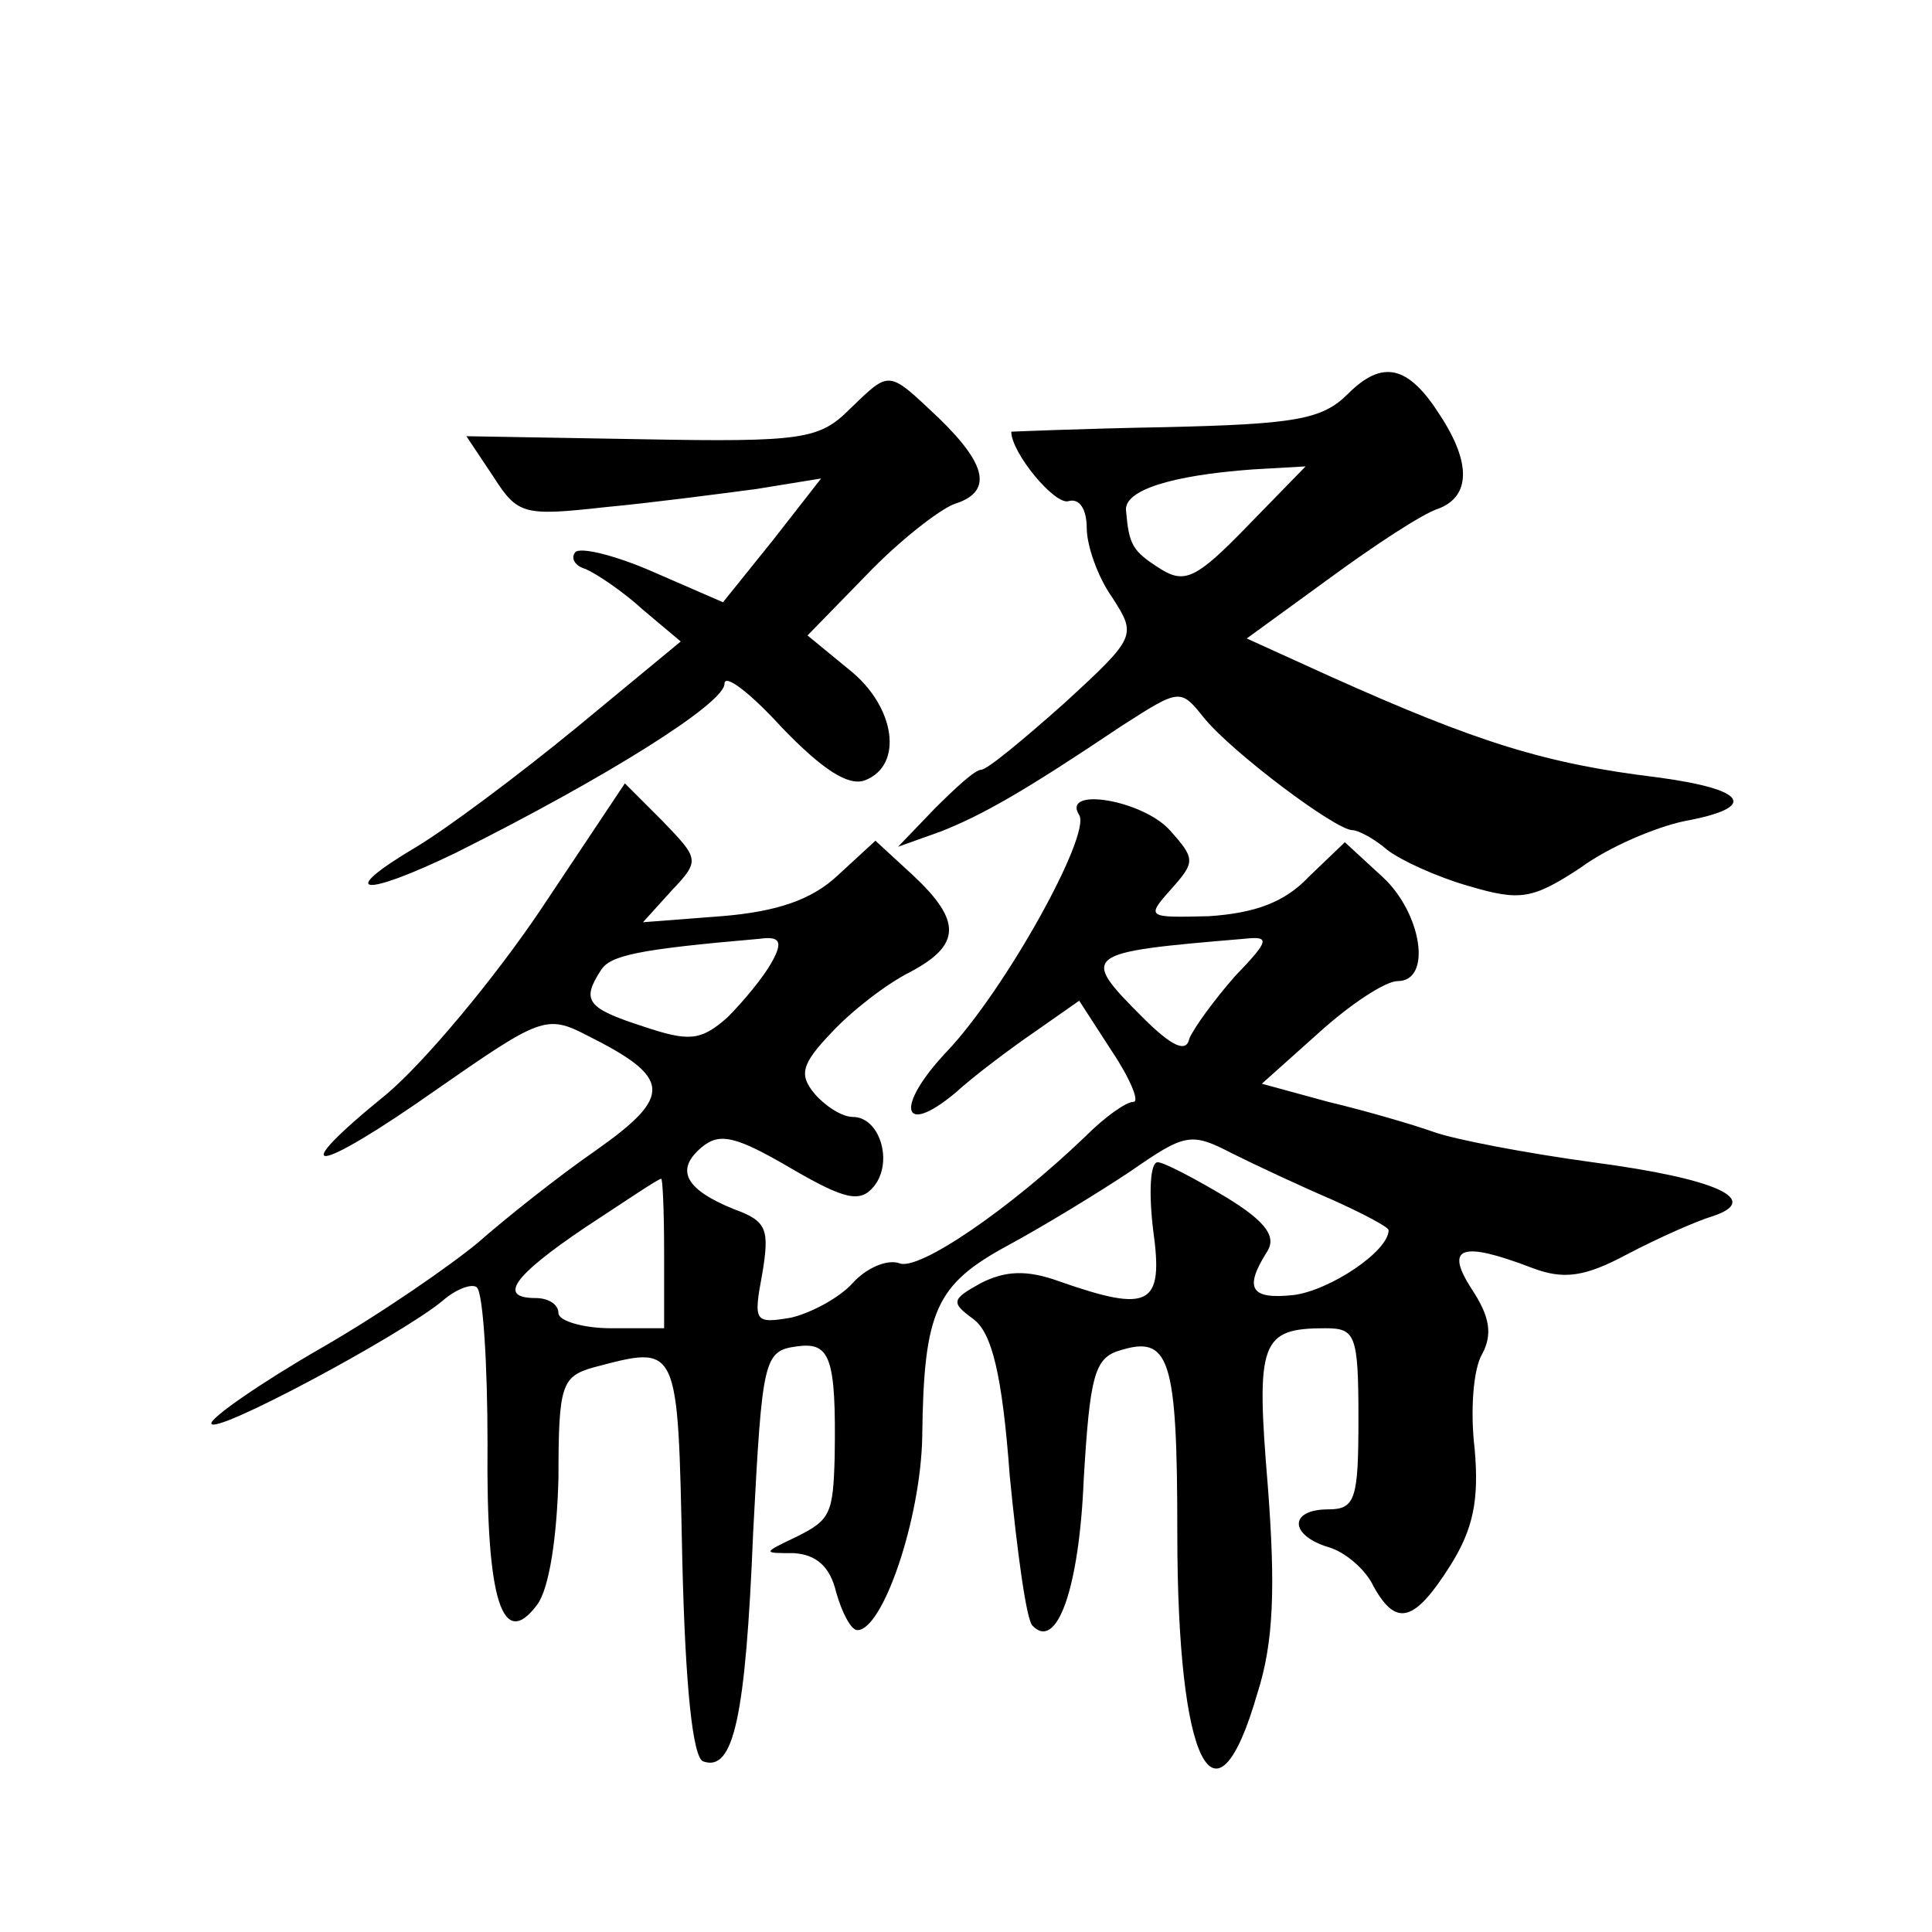 <?xml version="1.0" standalone="no"?>
<!DOCTYPE svg PUBLIC "-//W3C//DTD SVG 20010904//EN"
 "http://www.w3.org/TR/2001/REC-SVG-20010904/DTD/svg10.dtd">
<svg version="1.0" xmlns="http://www.w3.org/2000/svg"
 width="128pt" height="128pt" viewBox="0 0 128 128"
 preserveAspectRatio="xMidYMid meet">
<g transform="translate(0,128) scale(0.1,-0.1)"
fill="#0" stroke="none">
<path d="M893 1019 c-17 -17 -35 -20 -121 -22 -56 -1 -102 -3 -102 -3 0 -14 29
-49 38 -46 7 2 12 -5 12 -18 0 -11 7 -32 17 -46 16 -25 16 -26 -32 -70 -27 -24
-51 -44 -55 -44 -4 0 -17 -12 -31 -26 l-24 -25 28 10 c28 11 56 27 120 70 39 25
39 25 55 5 19 -23 87 -74 98 -74 4 0 15 -6 23 -13 9 -7 33 -18 54 -24 34 -10 42
-9 74 12 19 14 50 27 69 31 49 9 42 21 -18 29 -74 9 -119 23 -217 67 l-55 25 55
40 c30 22 62 43 72 46 21 8 22 30 1 62 -21 33 -38 37 -61 14z m-67 -88 c-33 -34
-41 -38 -57 -28 -19 12 -21 16 -23 39 -1 13 29 23 84 27 l35 2 -39 -40z M563 1009
c-20 -20 -31 -22 -138 -20 l-116 2 18 -27 c16 -25 20 -26 74 -20 32 3 77 9 100
12 l43 7 -32 -41 -33 -41 -46 20 c-25 11 -49 17 -52 13 -3 -4 0 -9 7 -11 7 -3 25
-15 38 -27 l25 -21 -69 -57 c-39 -32 -86 -67 -106 -79 -54 -32 -36 -34 26 -4 100
50 178 99 178 112 0 7 17 -6 38 -29 27 -28 44 -39 55 -35 26 10 20 49 -10 73 l-28
23 39 40 c22 23 48 43 58 47 26 8 22 26 -10 57 -34 32 -32 32 -59 6z M358 677 c-31
-46 -77 -101 -102 -122 -69 -56 -48 -54 33 3 69 48 73 50 100 36 56 -28 57 -40
6 -76 -26 -18 -61 -46 -78 -61 -18 -15 -64 -47 -104 -70 -40 -23 -73 -46 -73 -50
0 -9 125 58 153 81 9 8 20 12 23 9 4 -4 7 -50 7 -104 -1 -104 10 -137 33 -106 8
11 13 45 14 84 0 61 2 67 23 73 57 15 56 17 59 -126 2 -86 7 -133 14 -135 20 -7
28 29 33 152 6 115 7 120 29 123 22 3 26 -7 25 -73 -1 -38 -3 -42 -25 -53 -23 -11
-23 -11 -2 -11 15 -1 24 -9 28 -26 4 -14 10 -25 14 -25 17 0 42 74 43 128 1 84
9 101 57 127 24 13 60 35 81 49 36 25 40 26 67 12 16 -8 46 -22 67 -31 20 -9 37
-18 37 -20 0 -14 -39 -40 -63 -43 -28 -3 -33 4 -18 28 7 10 1 20 -27 37 -20 12
-41 23 -45 23 -5 0 -6 -20 -3 -45 7 -50 -2 -55 -62 -34 -22 8 -36 7 -52 -1 -20
-11 -20 -13 -5 -24 12 -9 19 -36 24 -104 5 -51 11 -95 15 -99 16 -17 31 24 34 97
4 67 7 80 23 85 34 11 39 -4 39 -121 0 -153 25 -203 53 -106 11 34 12 71 7 137
-8 96 -5 105 38 105 20 0 22 -4 22 -60 0 -53 -2 -60 -20 -60 -26 0 -26 -17 0 -25
11 -3 25 -15 30 -26 15 -27 27 -24 51 14 15 24 19 43 16 77 -3 25 -1 53 5 63 7
13 5 25 -7 43 -18 28 -7 32 40 14 21 -8 35 -6 63 9 21 11 46 22 56 25 34 11 4 25
-79 36 -44 6 -91 15 -105 20 -14 5 -45 14 -70 20 l-44 12 38 34 c21 19 44 34 52
34 23 0 16 45 -10 69 l-25 23 -24 -23 c-16 -17 -36 -24 -66 -26 -41 -1 -42 -1 -25
18 16 18 16 20 -1 39 -18 20 -72 29 -60 10 8 -13 -49 -116 -88 -157 -34 -36 -30
-57 6 -27 12 11 36 29 52 40 l30 21 22 -34 c12 -18 18 -33 14 -33 -5 0 -19 -10
-32 -23 -50 -48 -110 -89 -123 -84 -8 3 -22 -3 -31 -13 -9 -10 -28 -20 -41 -23
-24 -4 -25 -3 -19 29 5 30 3 35 -19 43 -32 13 -39 26 -21 41 12 10 23 7 59 -14
36 -21 46 -23 55 -12 13 16 4 46 -14 46 -7 0 -18 7 -25 15 -11 13 -9 20 11 41 13
14 36 32 52 40 34 18 34 34 2 64 l-25 23 -25 -23 c-17 -16 -40 -24 -77 -27 l-52
-4 19 21 c19 20 18 21 -6 46 l-25 25 -56 -84z m153 -35 c-5 -9 -18 -25 -29 -36
-18 -16 -26 -16 -56 -6 -37 12 -41 17 -28 37 6 10 24 14 105 21 14 2 16 -2 8 -16z
m307 -9 c-14 -16 -27 -34 -30 -41 -2 -10 -12 -5 -31 14 -42 42 -40 43 67 52 18
2 17 -1 -6 -25z m-378 -183 l0 -50 -35 0 c-19 0 -35 5 -35 10 0 6 -7 10 -15 10
-25 0 -16 14 33 47 26 17 48 32 50 32 1 1 2 -21 2 -49z"/>
</g>
</svg>

